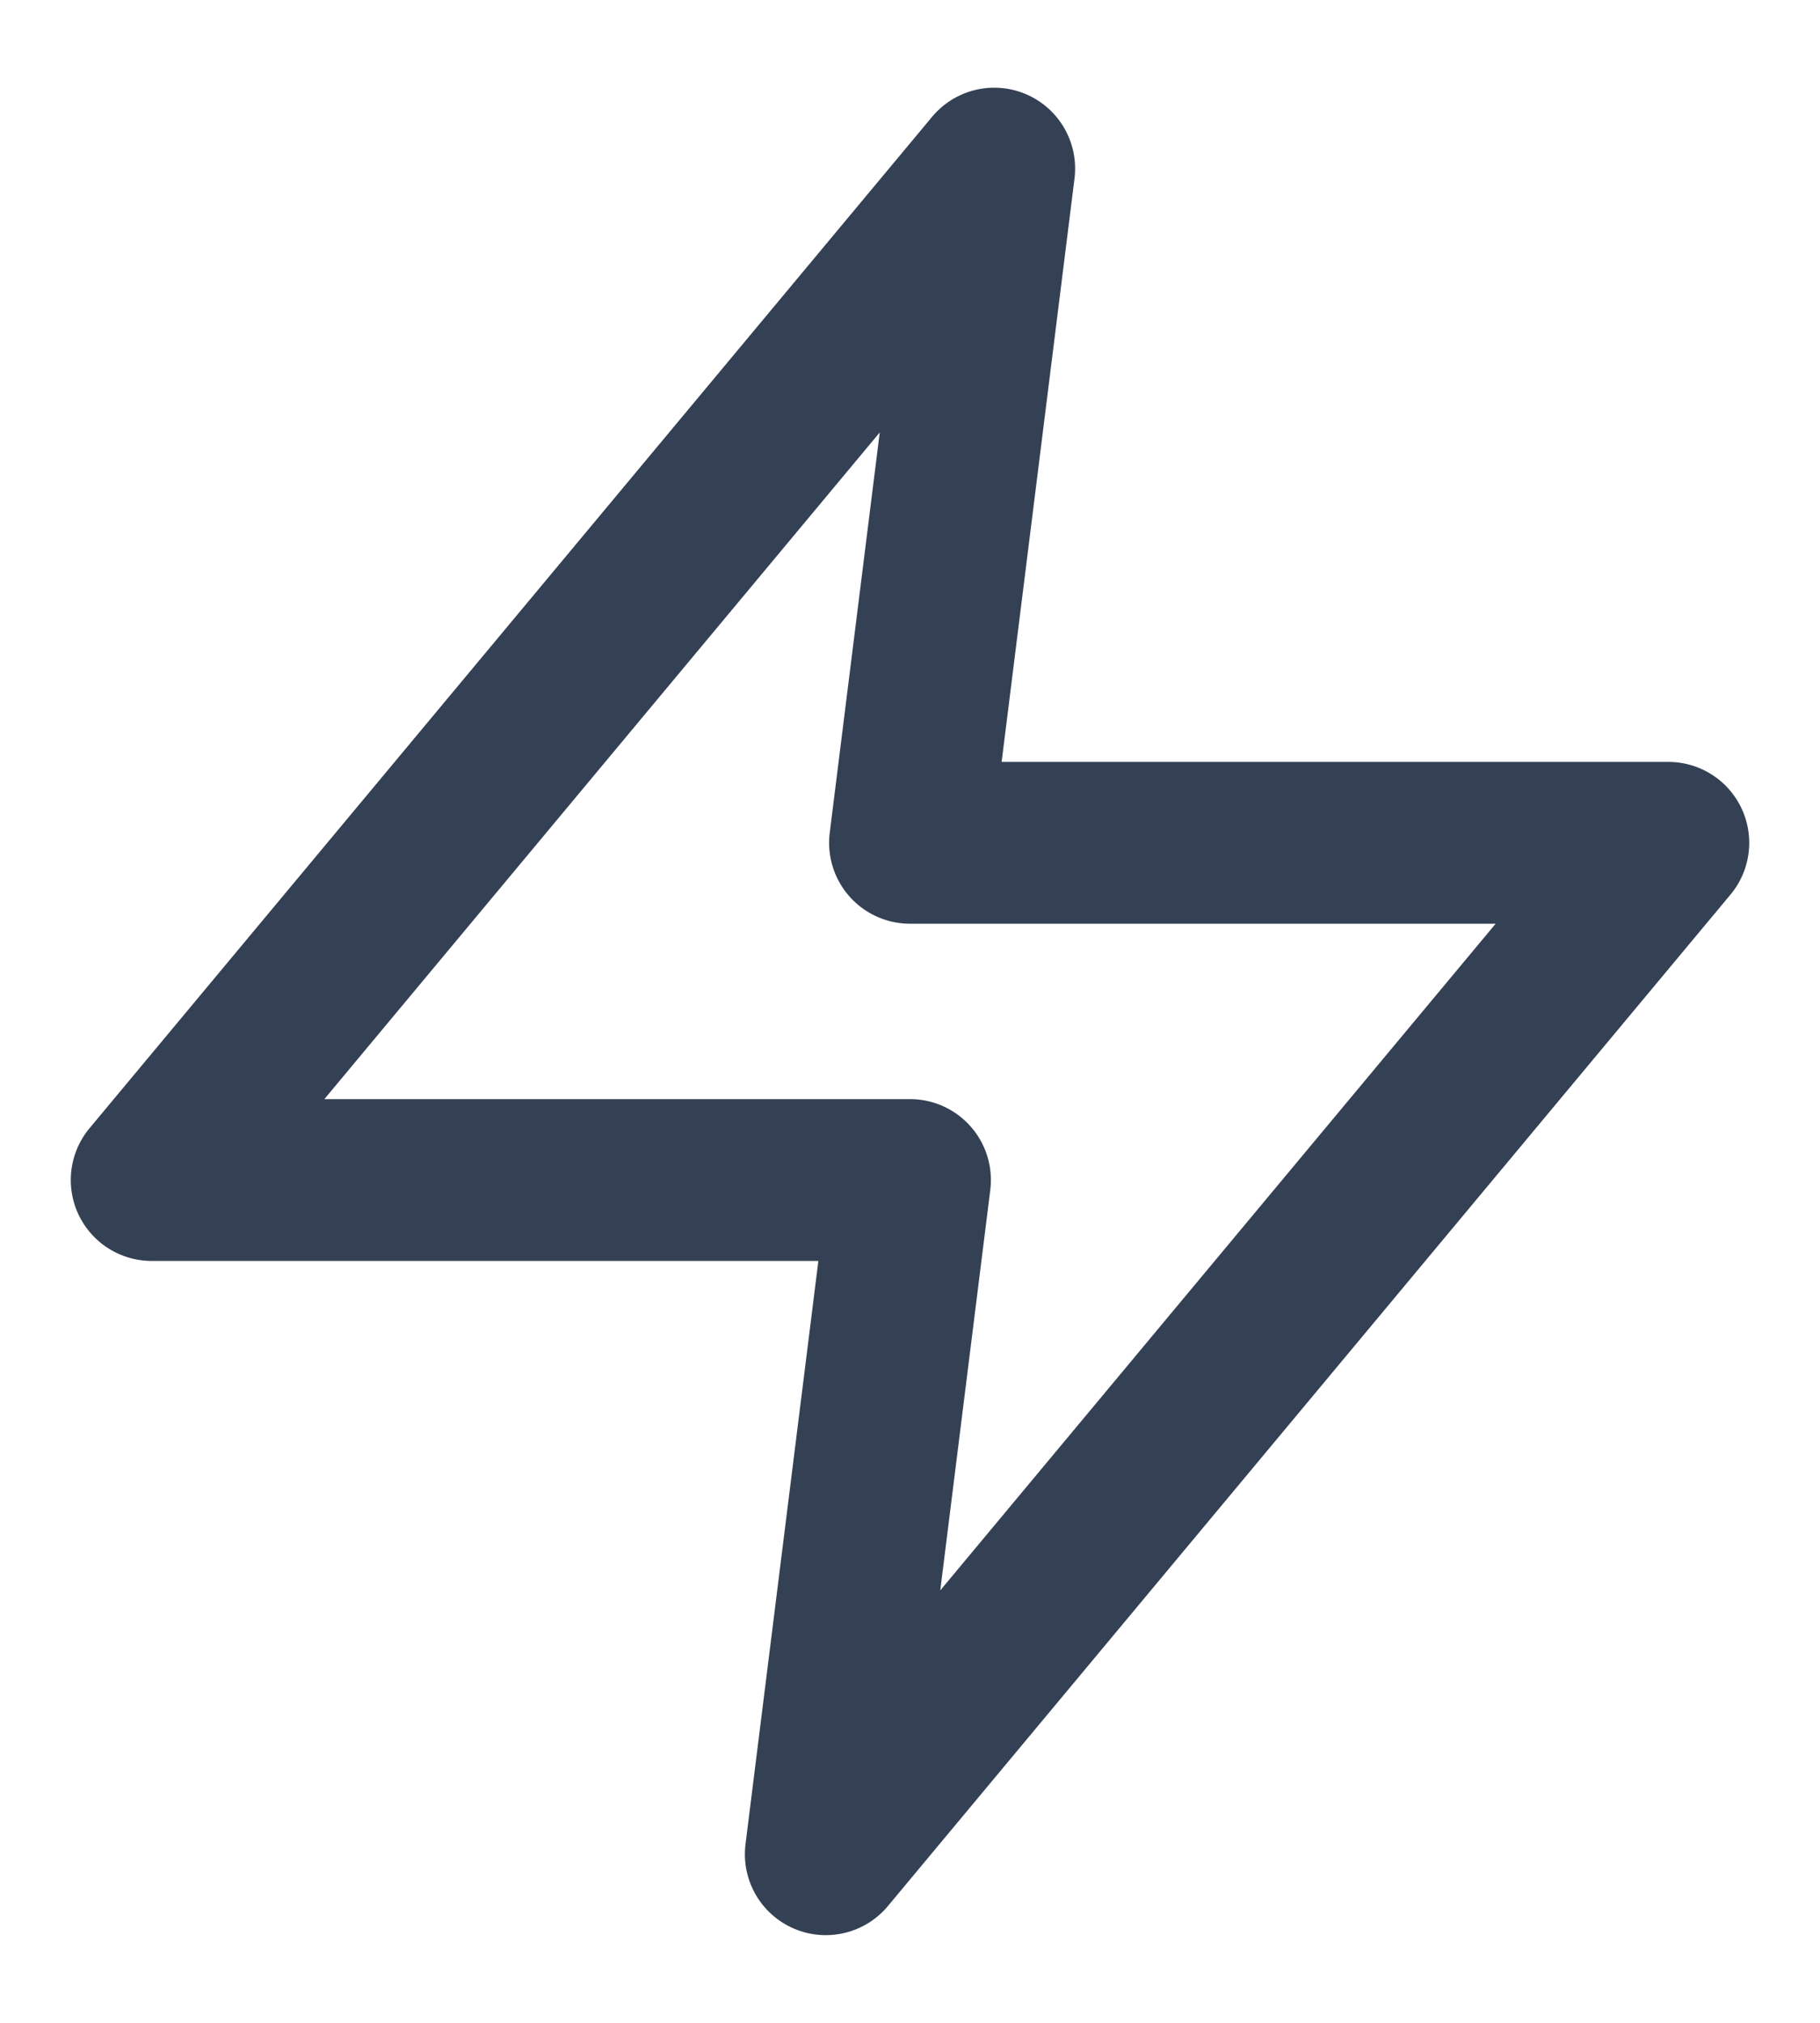 <svg width="18" height="20" viewBox="0 0 18 20" fill="none" xmlns="http://www.w3.org/2000/svg">
<path d="M9.833 1.667L1.5 11.667H9L8.167 18.333L16.5 8.333H9L9.833 1.667Z" stroke="#344054" stroke-width="1.6" stroke-linecap="round" stroke-linejoin="round"/>
</svg>
